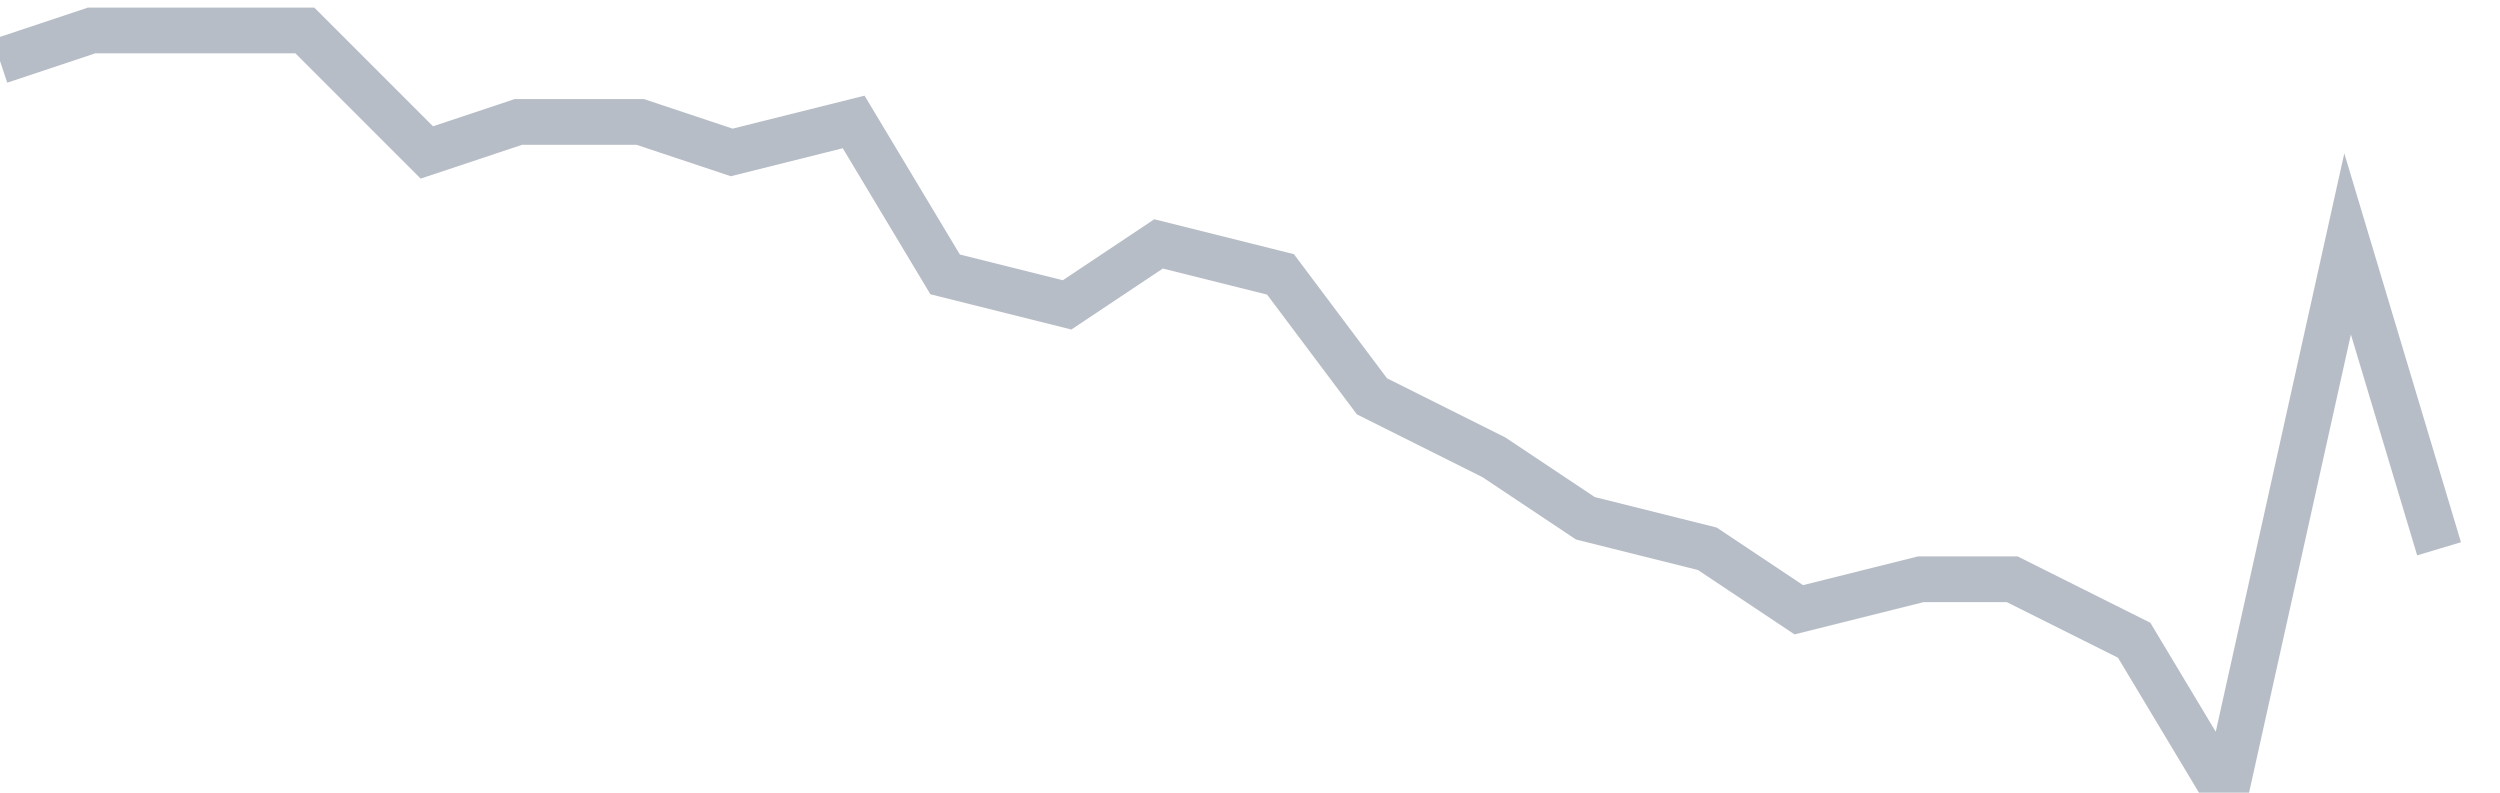 <svg width="82" height="26" fill="none" xmlns="http://www.w3.org/2000/svg"><path d="M0 2l3-1h7l4 4 3-1h4l3 1 4-1 3 5 4 1 3-2 4 1 3 4 4 2 3 2 4 1 3 2 4-1h3l4 2 3 5 4-18 3 10" stroke="#B7BDC6" stroke-width="1.5"/></svg>